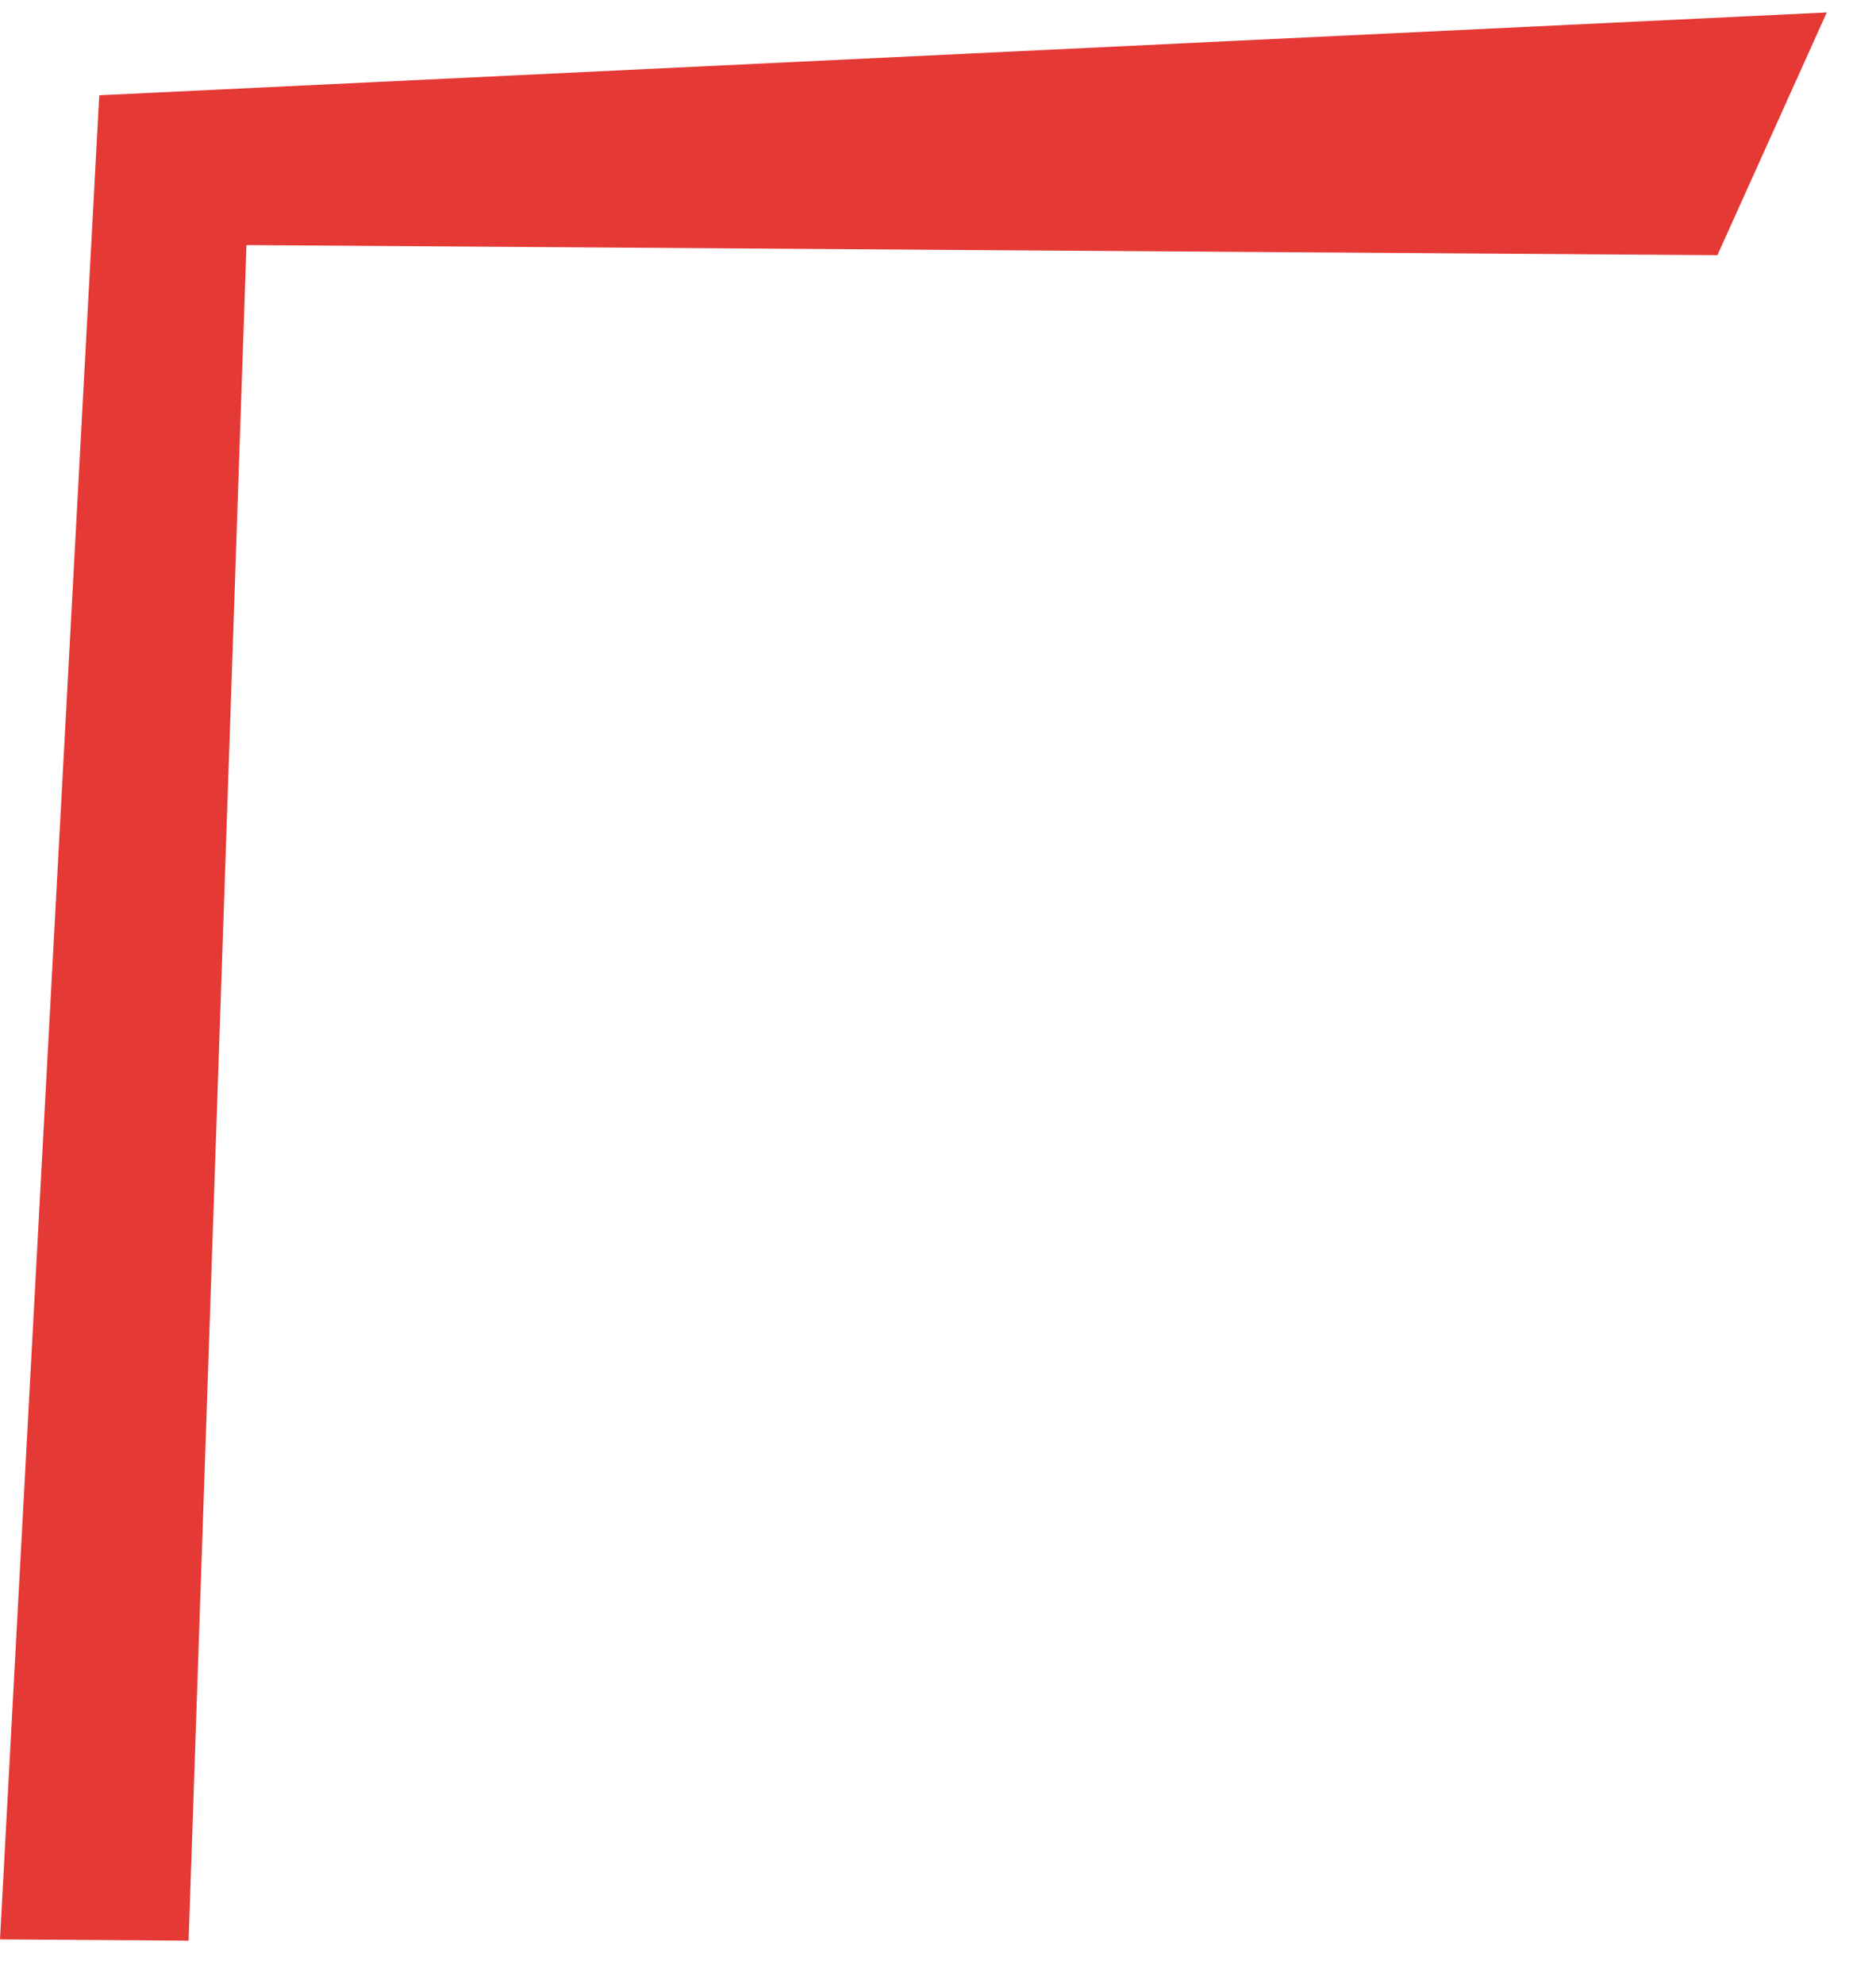 <?xml version="1.0" encoding="UTF-8"?> <svg xmlns="http://www.w3.org/2000/svg" width="35" height="37" viewBox="0 0 35 37" fill="none"> <path d="M34.082 0.232L1.852 1.777L2.69658e-05 36.17L3.519 36.194L4.598 4.571L32.041 4.759L34.082 0.232Z" fill="#E53935"></path> </svg> 